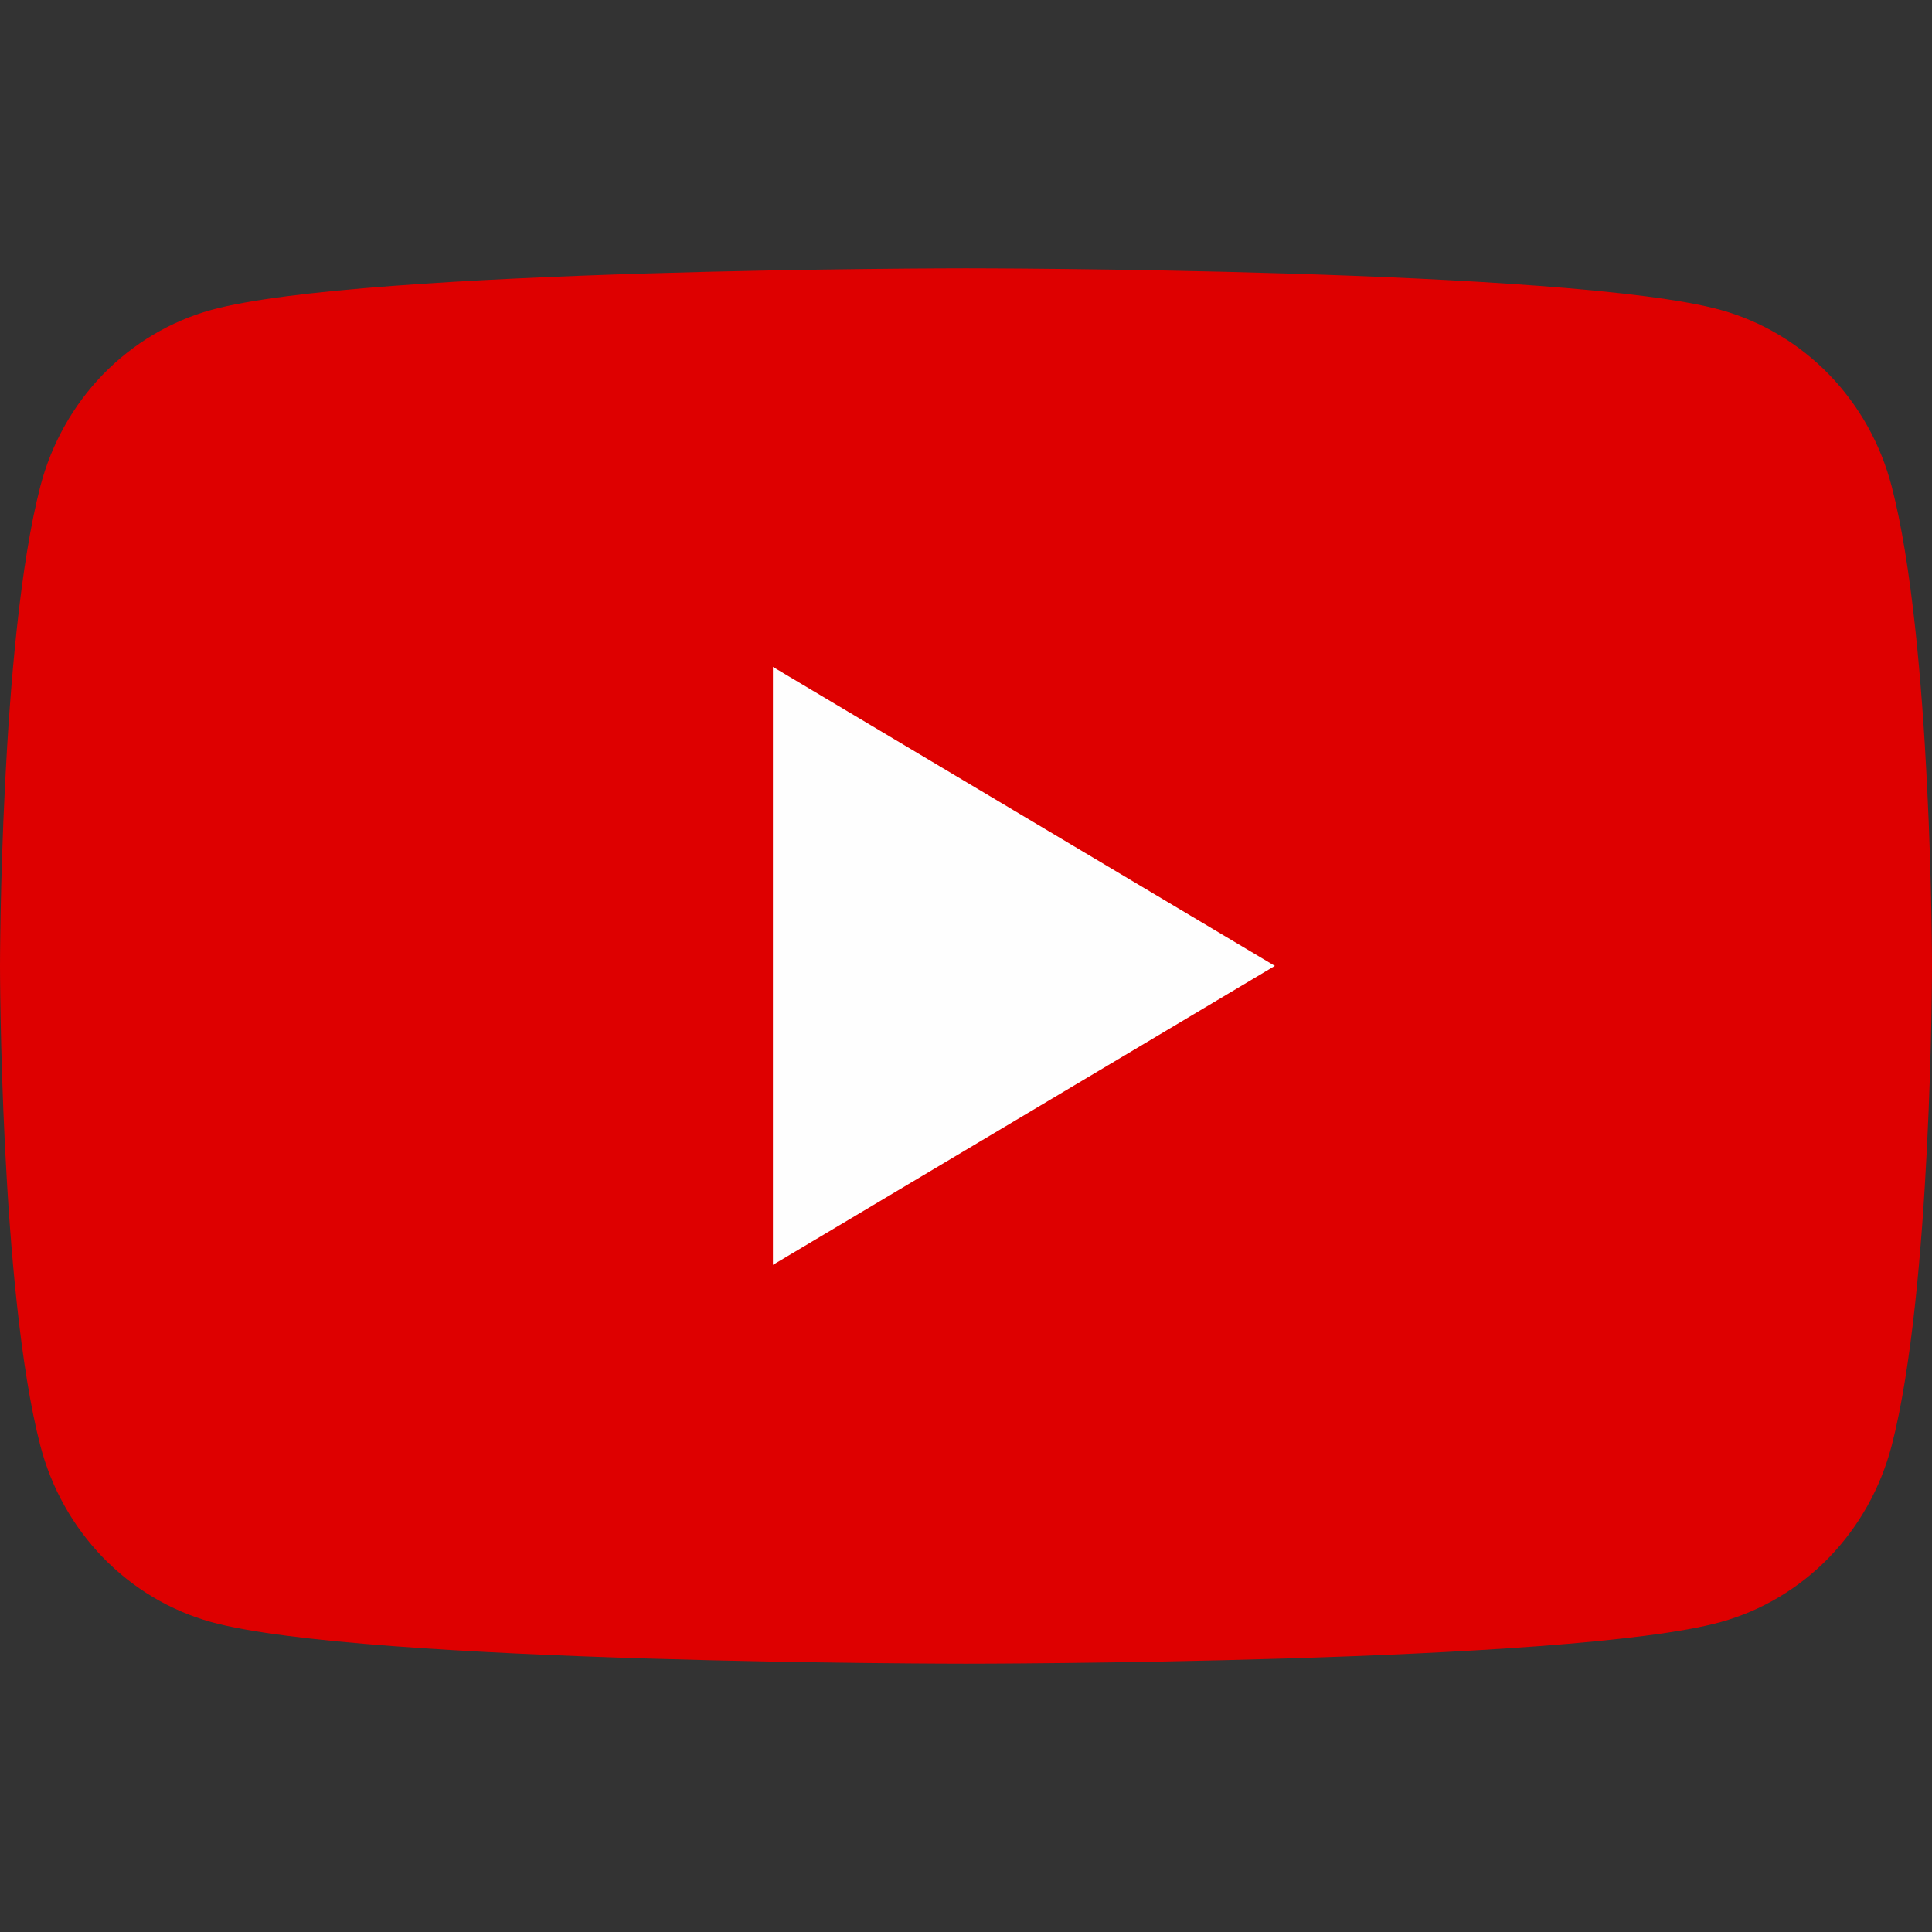 <svg width="36" height="36" viewBox="0 0 36 36" fill="none" xmlns="http://www.w3.org/2000/svg">
<rect x="0" y="0" width="36" height="36" fill="#333333" stroke="none"/>
<path d="M35.248 9.06C35.043 8.273 34.641 7.555 34.082 6.979C33.523 6.403 32.828 5.988 32.065 5.776C29.257 5 18 5 18 5C18 5 6.742 5 3.934 5.776C3.171 5.988 2.476 6.403 1.917 6.979C1.359 7.555 0.957 8.273 0.752 9.06C-2.22544e-07 11.956 0 18 0 18C0 18 -2.22544e-07 24.043 0.752 26.94C0.957 27.727 1.359 28.444 1.918 29.021C2.476 29.597 3.172 30.012 3.934 30.224C6.742 31 18 31 18 31C18 31 29.257 31 32.065 30.224C32.828 30.012 33.523 29.597 34.082 29.021C34.64 28.445 35.042 27.727 35.248 26.94C36 24.043 36 18 36 18C36 18 36.003 11.949 35.248 9.06Z" fill="#DE0000"/>
<path d="M14.402 23.569L23.755 17.998L14.402 12.427V23.569Z" fill="#FEFEFE"/>
</svg>
